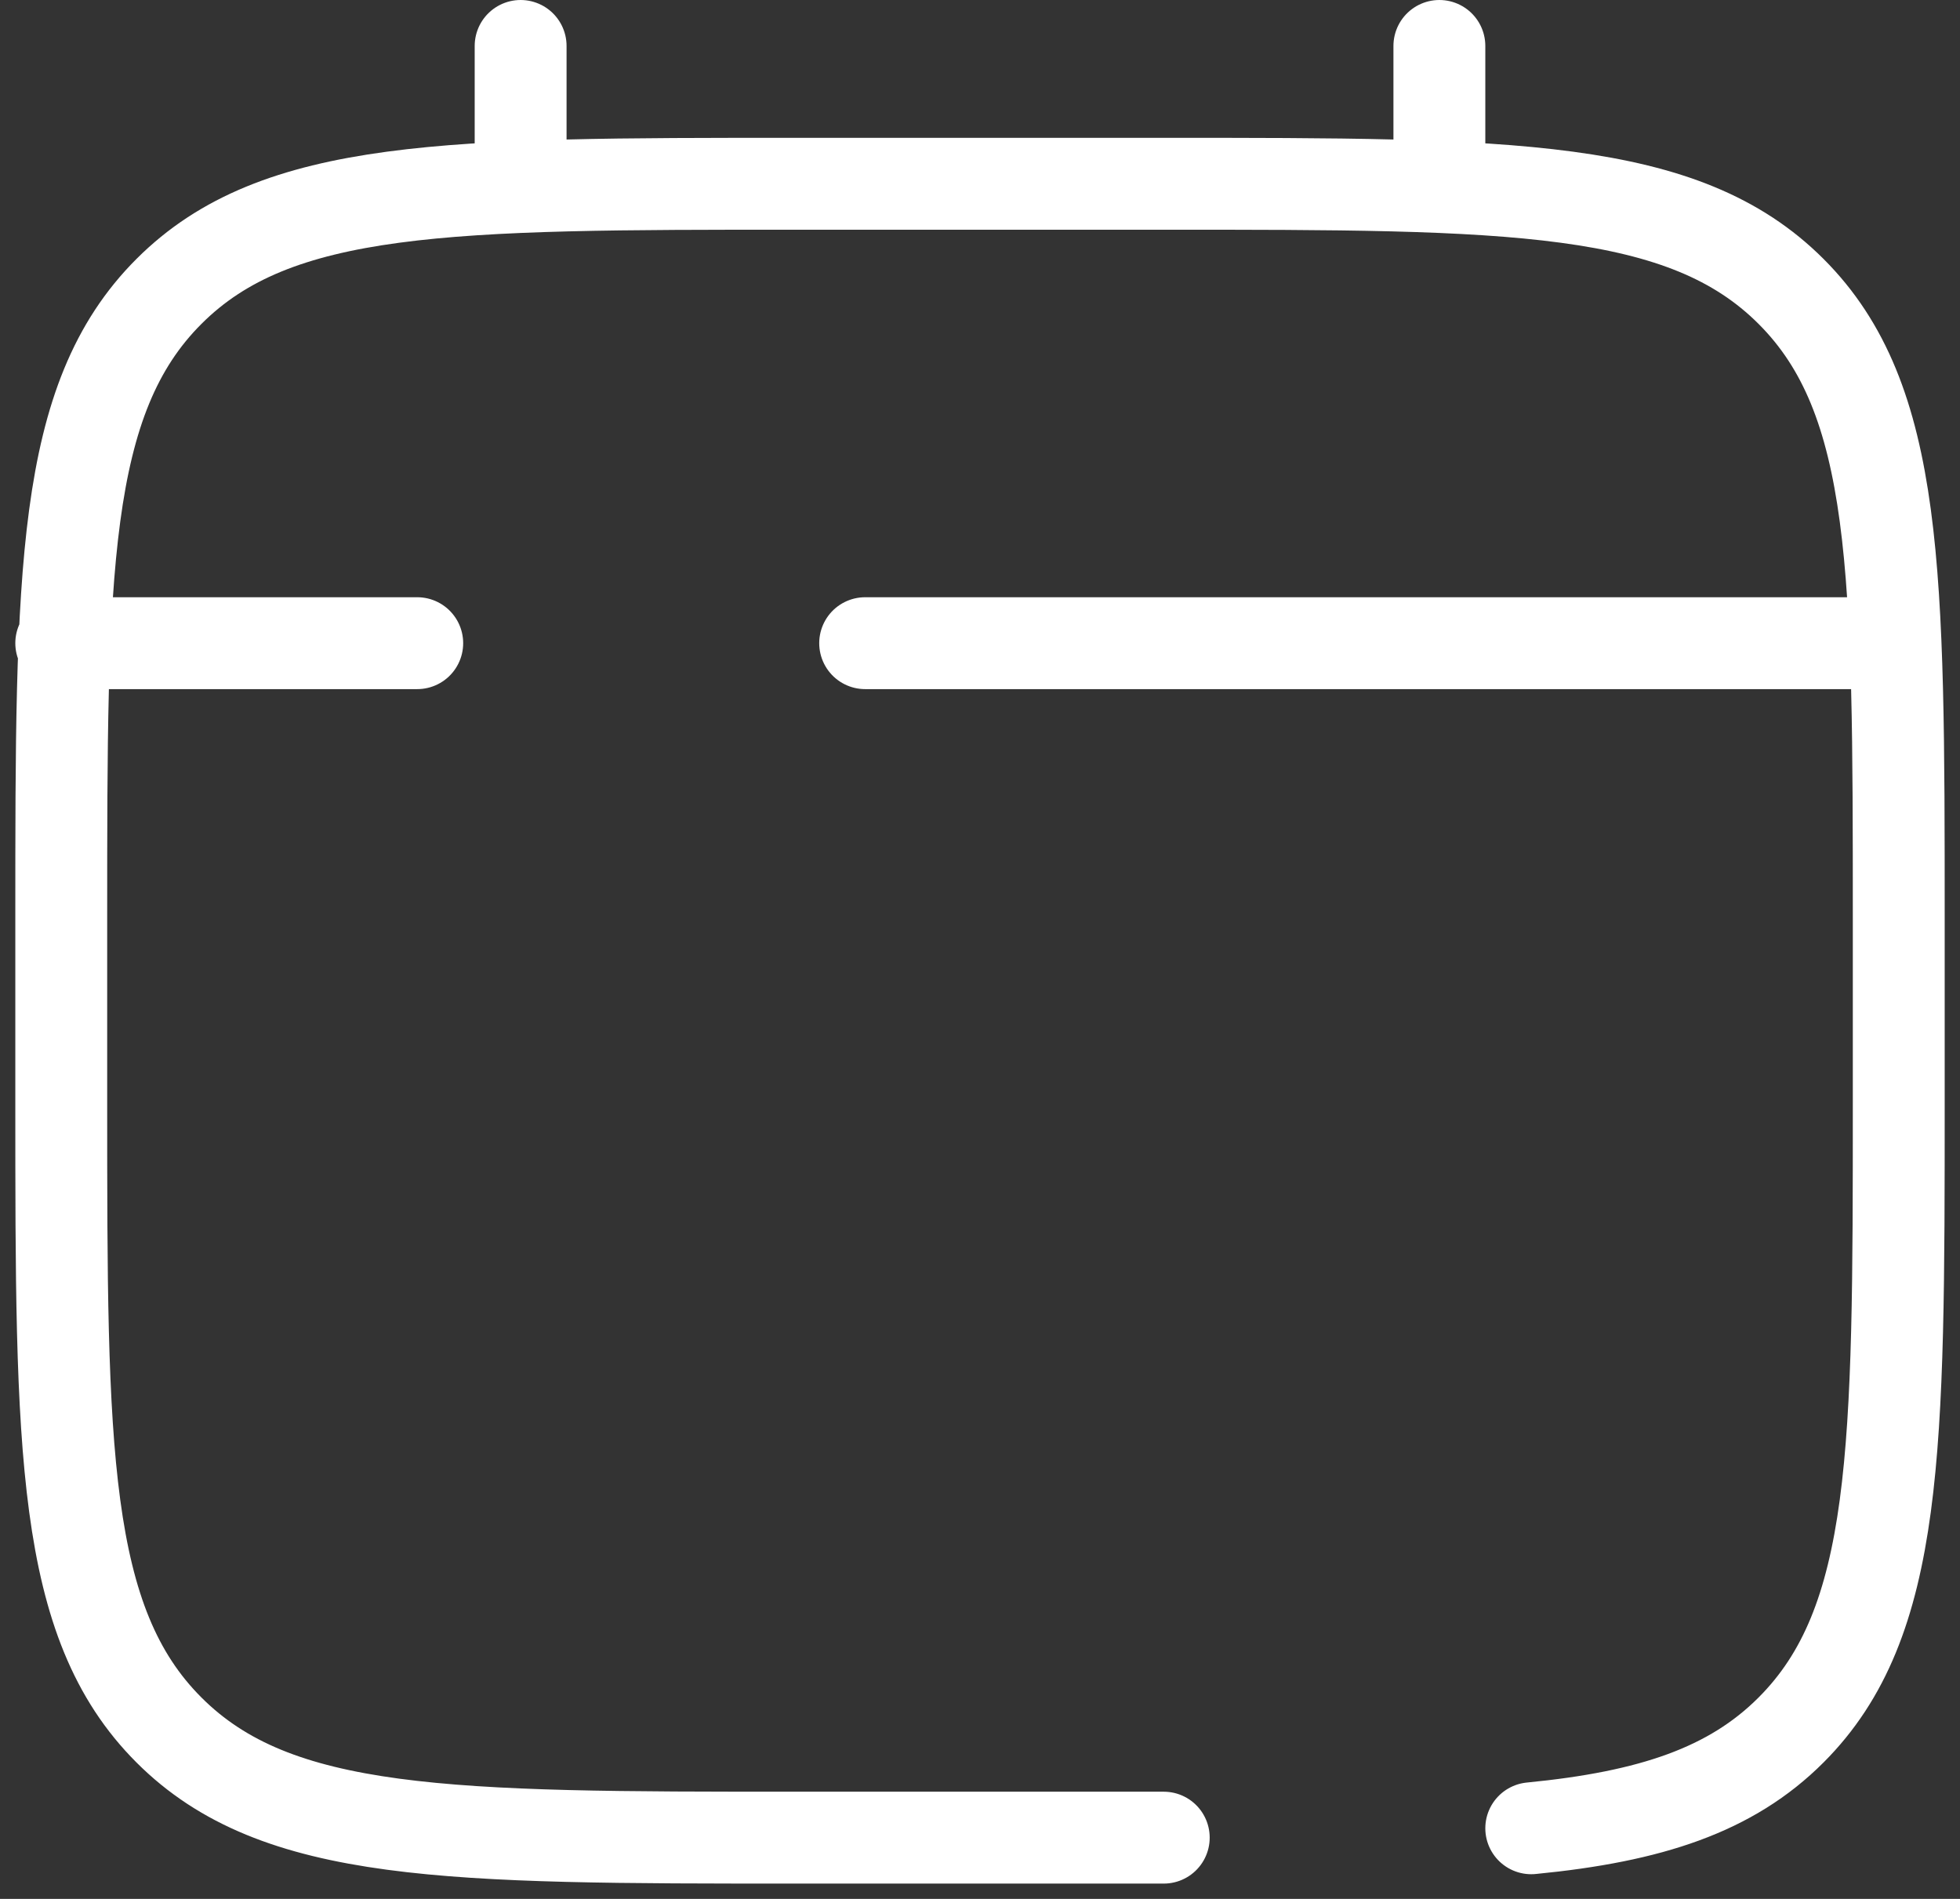 <svg width="32" height="31" viewBox="0 0 32 31" fill="none" xmlns="http://www.w3.org/2000/svg">
<rect x="0" y="0" width="32" height="31" fill="#333333" stroke="none"/>
<path d="M19 30H13C7.343 30 4.514 30 2.758 28.242C1 26.485 1 23.657 1 18V15C1 9.344 1 6.514 2.758 4.758C4.514 3 7.343 3 13 3H19C24.657 3 27.485 3 29.242 4.758C31 6.514 31 9.344 31 15V18C31 23.657 31 26.485 29.242 28.242C28.262 29.223 26.95 29.657 25 29.847M8.5 3V0.75M23.5 3V0.75M30.25 10.5H14.125M1 10.5H6.812" stroke="white" stroke-width="1.5" stroke-linecap="round"/>
</svg>
